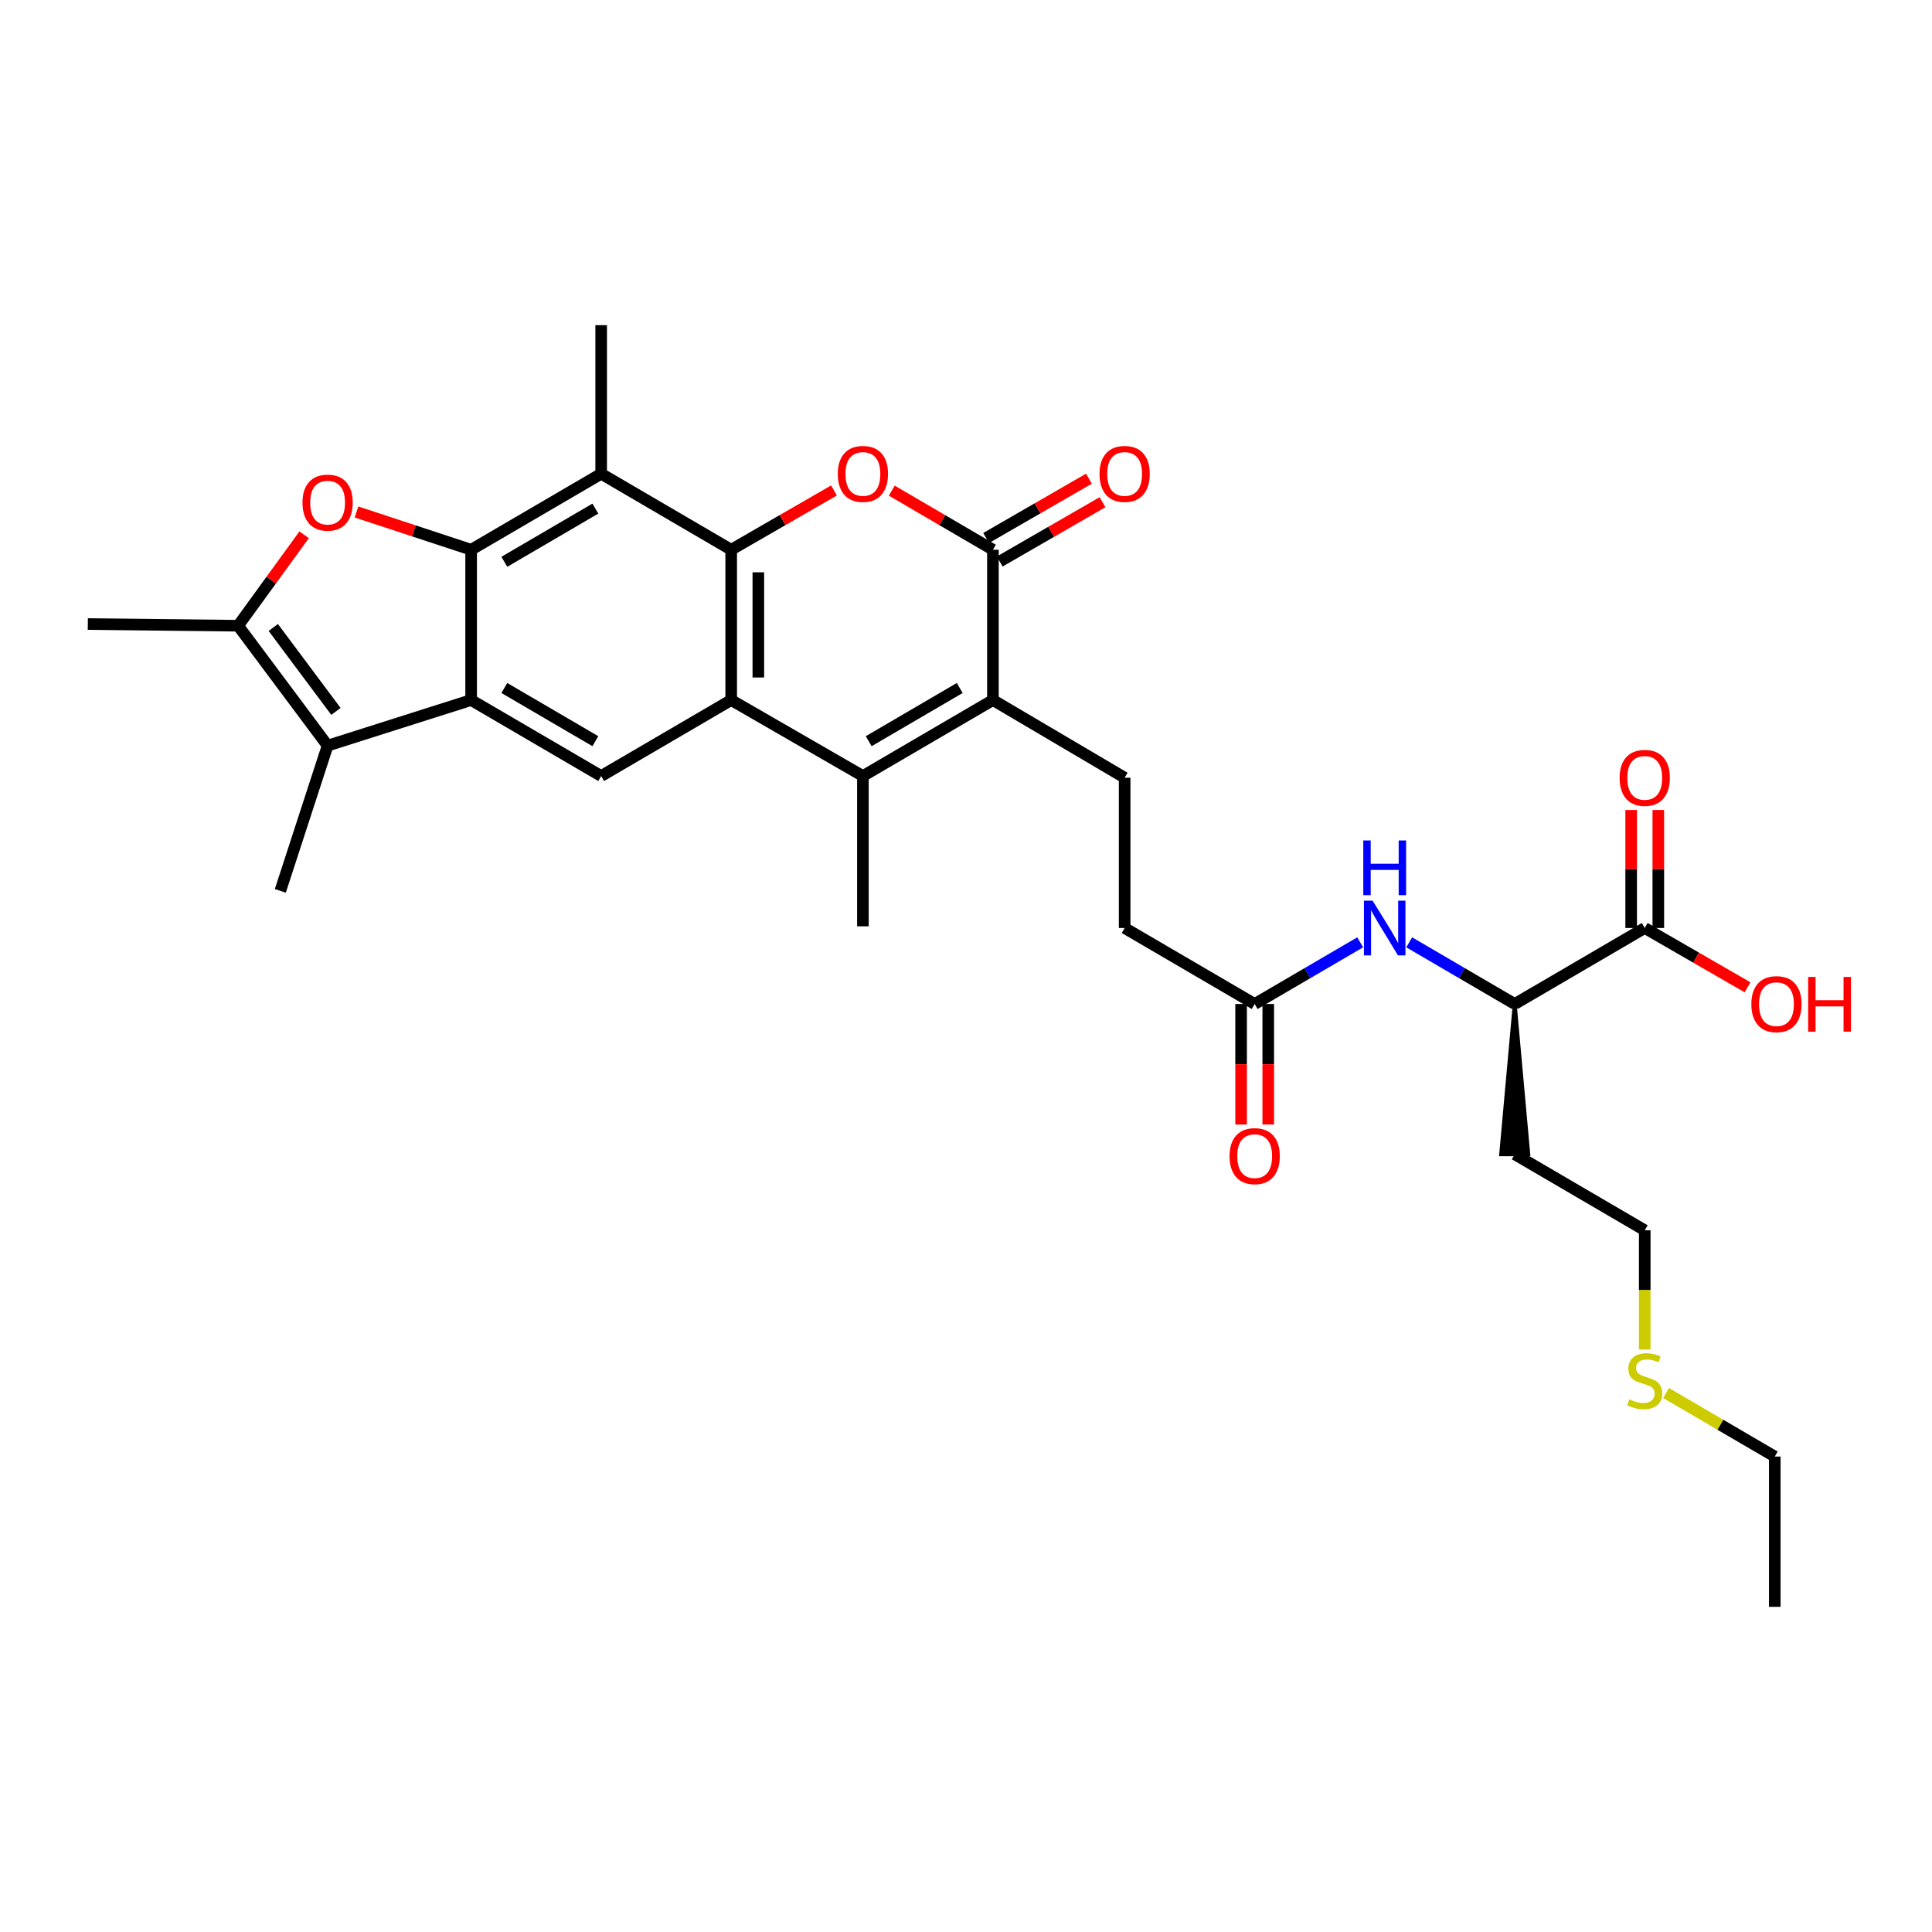 <?xml version='1.0' encoding='iso-8859-1'?>
<svg version='1.1' baseProfile='full'
              xmlns='http://www.w3.org/2000/svg'
                      xmlns:rdkit='http://www.rdkit.org/xml'
                      xmlns:xlink='http://www.w3.org/1999/xlink'
                  xml:space='preserve'
width='1000px' height='1000px' viewBox='0 0 1000 1000'>
<!-- END OF HEADER -->
<rect style='opacity:1.0;fill:#FFFFFF;stroke:none' width='1000' height='1000' x='0' y='0'> </rect>
<path class='bond-0' d='M 378.461,284.551 L 378.461,362.34' style='fill:none;fill-rule:evenodd;stroke:#000000;stroke-width:6px;stroke-linecap:butt;stroke-linejoin:miter;stroke-opacity:1' />
<path class='bond-0' d='M 392.514,296.219 L 392.514,350.671' style='fill:none;fill-rule:evenodd;stroke:#000000;stroke-width:6px;stroke-linecap:butt;stroke-linejoin:miter;stroke-opacity:1' />
<path class='bond-1' d='M 378.461,284.551 L 405.067,269.202' style='fill:none;fill-rule:evenodd;stroke:#000000;stroke-width:6px;stroke-linecap:butt;stroke-linejoin:miter;stroke-opacity:1' />
<path class='bond-1' d='M 405.067,269.202 L 431.672,253.854' style='fill:none;fill-rule:evenodd;stroke:#FF0000;stroke-width:6px;stroke-linecap:butt;stroke-linejoin:miter;stroke-opacity:1' />
<path class='bond-2' d='M 378.461,284.551 L 311.165,245.219' style='fill:none;fill-rule:evenodd;stroke:#000000;stroke-width:6px;stroke-linecap:butt;stroke-linejoin:miter;stroke-opacity:1' />
<path class='bond-3' d='M 243.861,284.551 L 311.165,245.219' style='fill:none;fill-rule:evenodd;stroke:#000000;stroke-width:6px;stroke-linecap:butt;stroke-linejoin:miter;stroke-opacity:1' />
<path class='bond-3' d='M 261.047,290.784 L 308.16,263.252' style='fill:none;fill-rule:evenodd;stroke:#000000;stroke-width:6px;stroke-linecap:butt;stroke-linejoin:miter;stroke-opacity:1' />
<path class='bond-4' d='M 243.861,284.551 L 243.861,362.34' style='fill:none;fill-rule:evenodd;stroke:#000000;stroke-width:6px;stroke-linecap:butt;stroke-linejoin:miter;stroke-opacity:1' />
<path class='bond-5' d='M 243.861,284.551 L 214.193,274.777' style='fill:none;fill-rule:evenodd;stroke:#000000;stroke-width:6px;stroke-linecap:butt;stroke-linejoin:miter;stroke-opacity:1' />
<path class='bond-5' d='M 214.193,274.777 L 184.525,265.003' style='fill:none;fill-rule:evenodd;stroke:#FF0000;stroke-width:6px;stroke-linecap:butt;stroke-linejoin:miter;stroke-opacity:1' />
<path class='bond-6' d='M 378.461,362.34 L 446.64,401.671' style='fill:none;fill-rule:evenodd;stroke:#000000;stroke-width:6px;stroke-linecap:butt;stroke-linejoin:miter;stroke-opacity:1' />
<path class='bond-7' d='M 378.461,362.34 L 311.165,401.671' style='fill:none;fill-rule:evenodd;stroke:#000000;stroke-width:6px;stroke-linecap:butt;stroke-linejoin:miter;stroke-opacity:1' />
<path class='bond-8' d='M 243.861,362.34 L 169.57,385.94' style='fill:none;fill-rule:evenodd;stroke:#000000;stroke-width:6px;stroke-linecap:butt;stroke-linejoin:miter;stroke-opacity:1' />
<path class='bond-9' d='M 243.861,362.34 L 311.165,401.671' style='fill:none;fill-rule:evenodd;stroke:#000000;stroke-width:6px;stroke-linecap:butt;stroke-linejoin:miter;stroke-opacity:1' />
<path class='bond-9' d='M 261.047,356.107 L 308.16,383.639' style='fill:none;fill-rule:evenodd;stroke:#000000;stroke-width:6px;stroke-linecap:butt;stroke-linejoin:miter;stroke-opacity:1' />
<path class='bond-10' d='M 461.588,253.956 L 487.762,269.253' style='fill:none;fill-rule:evenodd;stroke:#FF0000;stroke-width:6px;stroke-linecap:butt;stroke-linejoin:miter;stroke-opacity:1' />
<path class='bond-10' d='M 487.762,269.253 L 513.936,284.551' style='fill:none;fill-rule:evenodd;stroke:#000000;stroke-width:6px;stroke-linecap:butt;stroke-linejoin:miter;stroke-opacity:1' />
<path class='bond-11' d='M 446.64,401.671 L 446.64,479.46' style='fill:none;fill-rule:evenodd;stroke:#000000;stroke-width:6px;stroke-linecap:butt;stroke-linejoin:miter;stroke-opacity:1' />
<path class='bond-12' d='M 446.64,401.671 L 513.936,362.34' style='fill:none;fill-rule:evenodd;stroke:#000000;stroke-width:6px;stroke-linecap:butt;stroke-linejoin:miter;stroke-opacity:1' />
<path class='bond-12' d='M 449.643,383.639 L 496.751,356.107' style='fill:none;fill-rule:evenodd;stroke:#000000;stroke-width:6px;stroke-linecap:butt;stroke-linejoin:miter;stroke-opacity:1' />
<path class='bond-13' d='M 157.422,276.807 L 140.333,300.345' style='fill:none;fill-rule:evenodd;stroke:#FF0000;stroke-width:6px;stroke-linecap:butt;stroke-linejoin:miter;stroke-opacity:1' />
<path class='bond-13' d='M 140.333,300.345 L 123.243,323.882' style='fill:none;fill-rule:evenodd;stroke:#000000;stroke-width:6px;stroke-linecap:butt;stroke-linejoin:miter;stroke-opacity:1' />
<path class='bond-14' d='M 513.936,362.34 L 513.936,284.551' style='fill:none;fill-rule:evenodd;stroke:#000000;stroke-width:6px;stroke-linecap:butt;stroke-linejoin:miter;stroke-opacity:1' />
<path class='bond-15' d='M 513.936,362.34 L 582.114,402.545' style='fill:none;fill-rule:evenodd;stroke:#000000;stroke-width:6px;stroke-linecap:butt;stroke-linejoin:miter;stroke-opacity:1' />
<path class='bond-16' d='M 517.447,290.637 L 544.052,275.289' style='fill:none;fill-rule:evenodd;stroke:#000000;stroke-width:6px;stroke-linecap:butt;stroke-linejoin:miter;stroke-opacity:1' />
<path class='bond-16' d='M 544.052,275.289 L 570.657,259.94' style='fill:none;fill-rule:evenodd;stroke:#FF0000;stroke-width:6px;stroke-linecap:butt;stroke-linejoin:miter;stroke-opacity:1' />
<path class='bond-16' d='M 510.425,278.465 L 537.03,263.116' style='fill:none;fill-rule:evenodd;stroke:#000000;stroke-width:6px;stroke-linecap:butt;stroke-linejoin:miter;stroke-opacity:1' />
<path class='bond-16' d='M 537.03,263.116 L 563.635,247.768' style='fill:none;fill-rule:evenodd;stroke:#FF0000;stroke-width:6px;stroke-linecap:butt;stroke-linejoin:miter;stroke-opacity:1' />
<path class='bond-17' d='M 311.165,245.219 L 311.165,168.305' style='fill:none;fill-rule:evenodd;stroke:#000000;stroke-width:6px;stroke-linecap:butt;stroke-linejoin:miter;stroke-opacity:1' />
<path class='bond-18' d='M 169.57,385.94 L 145.095,461.106' style='fill:none;fill-rule:evenodd;stroke:#000000;stroke-width:6px;stroke-linecap:butt;stroke-linejoin:miter;stroke-opacity:1' />
<path class='bond-19' d='M 169.57,385.94 L 123.243,323.882' style='fill:none;fill-rule:evenodd;stroke:#000000;stroke-width:6px;stroke-linecap:butt;stroke-linejoin:miter;stroke-opacity:1' />
<path class='bond-19' d='M 173.882,368.225 L 141.453,324.785' style='fill:none;fill-rule:evenodd;stroke:#000000;stroke-width:6px;stroke-linecap:butt;stroke-linejoin:miter;stroke-opacity:1' />
<path class='bond-20' d='M 123.243,323.882 L 45.455,323.008' style='fill:none;fill-rule:evenodd;stroke:#000000;stroke-width:6px;stroke-linecap:butt;stroke-linejoin:miter;stroke-opacity:1' />
<path class='bond-21' d='M 851.314,480.334 L 784.018,519.666' style='fill:none;fill-rule:evenodd;stroke:#000000;stroke-width:6px;stroke-linecap:butt;stroke-linejoin:miter;stroke-opacity:1' />
<path class='bond-22' d='M 858.341,480.334 L 858.341,449.792' style='fill:none;fill-rule:evenodd;stroke:#000000;stroke-width:6px;stroke-linecap:butt;stroke-linejoin:miter;stroke-opacity:1' />
<path class='bond-22' d='M 858.341,449.792 L 858.341,419.25' style='fill:none;fill-rule:evenodd;stroke:#FF0000;stroke-width:6px;stroke-linecap:butt;stroke-linejoin:miter;stroke-opacity:1' />
<path class='bond-22' d='M 844.288,480.334 L 844.288,449.792' style='fill:none;fill-rule:evenodd;stroke:#000000;stroke-width:6px;stroke-linecap:butt;stroke-linejoin:miter;stroke-opacity:1' />
<path class='bond-22' d='M 844.288,449.792 L 844.288,419.25' style='fill:none;fill-rule:evenodd;stroke:#FF0000;stroke-width:6px;stroke-linecap:butt;stroke-linejoin:miter;stroke-opacity:1' />
<path class='bond-23' d='M 851.314,480.334 L 877.92,495.683' style='fill:none;fill-rule:evenodd;stroke:#000000;stroke-width:6px;stroke-linecap:butt;stroke-linejoin:miter;stroke-opacity:1' />
<path class='bond-23' d='M 877.92,495.683 L 904.525,511.031' style='fill:none;fill-rule:evenodd;stroke:#FF0000;stroke-width:6px;stroke-linecap:butt;stroke-linejoin:miter;stroke-opacity:1' />
<path class='bond-24' d='M 704.026,487.75 L 676.722,503.708' style='fill:none;fill-rule:evenodd;stroke:#0000FF;stroke-width:6px;stroke-linecap:butt;stroke-linejoin:miter;stroke-opacity:1' />
<path class='bond-24' d='M 676.722,503.708 L 649.418,519.666' style='fill:none;fill-rule:evenodd;stroke:#000000;stroke-width:6px;stroke-linecap:butt;stroke-linejoin:miter;stroke-opacity:1' />
<path class='bond-25' d='M 729.403,487.749 L 756.711,503.708' style='fill:none;fill-rule:evenodd;stroke:#0000FF;stroke-width:6px;stroke-linecap:butt;stroke-linejoin:miter;stroke-opacity:1' />
<path class='bond-25' d='M 756.711,503.708 L 784.018,519.666' style='fill:none;fill-rule:evenodd;stroke:#000000;stroke-width:6px;stroke-linecap:butt;stroke-linejoin:miter;stroke-opacity:1' />
<path class='bond-26' d='M 582.114,402.545 L 582.114,480.334' style='fill:none;fill-rule:evenodd;stroke:#000000;stroke-width:6px;stroke-linecap:butt;stroke-linejoin:miter;stroke-opacity:1' />
<path class='bond-27' d='M 649.418,519.666 L 582.114,480.334' style='fill:none;fill-rule:evenodd;stroke:#000000;stroke-width:6px;stroke-linecap:butt;stroke-linejoin:miter;stroke-opacity:1' />
<path class='bond-28' d='M 642.392,519.666 L 642.392,550.854' style='fill:none;fill-rule:evenodd;stroke:#000000;stroke-width:6px;stroke-linecap:butt;stroke-linejoin:miter;stroke-opacity:1' />
<path class='bond-28' d='M 642.392,550.854 L 642.392,582.042' style='fill:none;fill-rule:evenodd;stroke:#FF0000;stroke-width:6px;stroke-linecap:butt;stroke-linejoin:miter;stroke-opacity:1' />
<path class='bond-28' d='M 656.444,519.666 L 656.444,550.854' style='fill:none;fill-rule:evenodd;stroke:#000000;stroke-width:6px;stroke-linecap:butt;stroke-linejoin:miter;stroke-opacity:1' />
<path class='bond-28' d='M 656.444,550.854 L 656.444,582.042' style='fill:none;fill-rule:evenodd;stroke:#FF0000;stroke-width:6px;stroke-linecap:butt;stroke-linejoin:miter;stroke-opacity:1' />
<path class='bond-29' d='M 784.018,519.666 L 776.992,597.455 L 791.045,597.455 Z' style='fill:#000000;fill-rule:evenodd;fill-opacity:1;stroke:#000000;stroke-width:2px;stroke-linecap:butt;stroke-linejoin:miter;stroke-opacity:1;' />
<path class='bond-30' d='M 784.018,597.455 L 851.314,636.786' style='fill:none;fill-rule:evenodd;stroke:#000000;stroke-width:6px;stroke-linecap:butt;stroke-linejoin:miter;stroke-opacity:1' />
<path class='bond-31' d='M 851.314,698.51 L 851.314,667.648' style='fill:none;fill-rule:evenodd;stroke:#CCCC00;stroke-width:6px;stroke-linecap:butt;stroke-linejoin:miter;stroke-opacity:1' />
<path class='bond-31' d='M 851.314,667.648 L 851.314,636.786' style='fill:none;fill-rule:evenodd;stroke:#000000;stroke-width:6px;stroke-linecap:butt;stroke-linejoin:miter;stroke-opacity:1' />
<path class='bond-32' d='M 862.343,721.02 L 890.481,737.463' style='fill:none;fill-rule:evenodd;stroke:#CCCC00;stroke-width:6px;stroke-linecap:butt;stroke-linejoin:miter;stroke-opacity:1' />
<path class='bond-32' d='M 890.481,737.463 L 918.618,753.906' style='fill:none;fill-rule:evenodd;stroke:#000000;stroke-width:6px;stroke-linecap:butt;stroke-linejoin:miter;stroke-opacity:1' />
<path class='bond-33' d='M 918.618,753.906 L 918.618,831.695' style='fill:none;fill-rule:evenodd;stroke:#000000;stroke-width:6px;stroke-linecap:butt;stroke-linejoin:miter;stroke-opacity:1' />
<path  class='atom-4' d='M 433.64 245.299
Q 433.64 238.499, 437 234.699
Q 440.36 230.899, 446.64 230.899
Q 452.92 230.899, 456.28 234.699
Q 459.64 238.499, 459.64 245.299
Q 459.64 252.179, 456.24 256.099
Q 452.84 259.979, 446.64 259.979
Q 440.4 259.979, 437 256.099
Q 433.64 252.219, 433.64 245.299
M 446.64 256.779
Q 450.96 256.779, 453.28 253.899
Q 455.64 250.979, 455.64 245.299
Q 455.64 239.739, 453.28 236.939
Q 450.96 234.099, 446.64 234.099
Q 442.32 234.099, 439.96 236.899
Q 437.64 239.699, 437.64 245.299
Q 437.64 251.019, 439.96 253.899
Q 442.32 256.779, 446.64 256.779
' fill='#FF0000'/>
<path  class='atom-6' d='M 156.57 260.156
Q 156.57 253.356, 159.93 249.556
Q 163.29 245.756, 169.57 245.756
Q 175.85 245.756, 179.21 249.556
Q 182.57 253.356, 182.57 260.156
Q 182.57 267.036, 179.17 270.956
Q 175.77 274.836, 169.57 274.836
Q 163.33 274.836, 159.93 270.956
Q 156.57 267.076, 156.57 260.156
M 169.57 271.636
Q 173.89 271.636, 176.21 268.756
Q 178.57 265.836, 178.57 260.156
Q 178.57 254.596, 176.21 251.796
Q 173.89 248.956, 169.57 248.956
Q 165.25 248.956, 162.89 251.756
Q 160.57 254.556, 160.57 260.156
Q 160.57 265.876, 162.89 268.756
Q 165.25 271.636, 169.57 271.636
' fill='#FF0000'/>
<path  class='atom-14' d='M 710.454 466.174
L 719.734 481.174
Q 720.654 482.654, 722.134 485.334
Q 723.614 488.014, 723.694 488.174
L 723.694 466.174
L 727.454 466.174
L 727.454 494.494
L 723.574 494.494
L 713.614 478.094
Q 712.454 476.174, 711.214 473.974
Q 710.014 471.774, 709.654 471.094
L 709.654 494.494
L 705.974 494.494
L 705.974 466.174
L 710.454 466.174
' fill='#0000FF'/>
<path  class='atom-14' d='M 705.634 435.022
L 709.474 435.022
L 709.474 447.062
L 723.954 447.062
L 723.954 435.022
L 727.794 435.022
L 727.794 463.342
L 723.954 463.342
L 723.954 450.262
L 709.474 450.262
L 709.474 463.342
L 705.634 463.342
L 705.634 435.022
' fill='#0000FF'/>
<path  class='atom-18' d='M 569.114 245.299
Q 569.114 238.499, 572.474 234.699
Q 575.834 230.899, 582.114 230.899
Q 588.394 230.899, 591.754 234.699
Q 595.114 238.499, 595.114 245.299
Q 595.114 252.179, 591.714 256.099
Q 588.314 259.979, 582.114 259.979
Q 575.874 259.979, 572.474 256.099
Q 569.114 252.219, 569.114 245.299
M 582.114 256.779
Q 586.434 256.779, 588.754 253.899
Q 591.114 250.979, 591.114 245.299
Q 591.114 239.739, 588.754 236.939
Q 586.434 234.099, 582.114 234.099
Q 577.794 234.099, 575.434 236.899
Q 573.114 239.699, 573.114 245.299
Q 573.114 251.019, 575.434 253.899
Q 577.794 256.779, 582.114 256.779
' fill='#FF0000'/>
<path  class='atom-19' d='M 838.314 402.625
Q 838.314 395.825, 841.674 392.025
Q 845.034 388.225, 851.314 388.225
Q 857.594 388.225, 860.954 392.025
Q 864.314 395.825, 864.314 402.625
Q 864.314 409.505, 860.914 413.425
Q 857.514 417.305, 851.314 417.305
Q 845.074 417.305, 841.674 413.425
Q 838.314 409.545, 838.314 402.625
M 851.314 414.105
Q 855.634 414.105, 857.954 411.225
Q 860.314 408.305, 860.314 402.625
Q 860.314 397.065, 857.954 394.265
Q 855.634 391.425, 851.314 391.425
Q 846.994 391.425, 844.634 394.225
Q 842.314 397.025, 842.314 402.625
Q 842.314 408.345, 844.634 411.225
Q 846.994 414.105, 851.314 414.105
' fill='#FF0000'/>
<path  class='atom-20' d='M 636.418 598.409
Q 636.418 591.609, 639.778 587.809
Q 643.138 584.009, 649.418 584.009
Q 655.698 584.009, 659.058 587.809
Q 662.418 591.609, 662.418 598.409
Q 662.418 605.289, 659.018 609.209
Q 655.618 613.089, 649.418 613.089
Q 643.178 613.089, 639.778 609.209
Q 636.418 605.329, 636.418 598.409
M 649.418 609.889
Q 653.738 609.889, 656.058 607.009
Q 658.418 604.089, 658.418 598.409
Q 658.418 592.849, 656.058 590.049
Q 653.738 587.209, 649.418 587.209
Q 645.098 587.209, 642.738 590.009
Q 640.418 592.809, 640.418 598.409
Q 640.418 604.129, 642.738 607.009
Q 645.098 609.889, 649.418 609.889
' fill='#FF0000'/>
<path  class='atom-22' d='M 906.493 519.746
Q 906.493 512.946, 909.853 509.146
Q 913.213 505.346, 919.493 505.346
Q 925.773 505.346, 929.133 509.146
Q 932.493 512.946, 932.493 519.746
Q 932.493 526.626, 929.093 530.546
Q 925.693 534.426, 919.493 534.426
Q 913.253 534.426, 909.853 530.546
Q 906.493 526.666, 906.493 519.746
M 919.493 531.226
Q 923.813 531.226, 926.133 528.346
Q 928.493 525.426, 928.493 519.746
Q 928.493 514.186, 926.133 511.386
Q 923.813 508.546, 919.493 508.546
Q 915.173 508.546, 912.813 511.346
Q 910.493 514.146, 910.493 519.746
Q 910.493 525.466, 912.813 528.346
Q 915.173 531.226, 919.493 531.226
' fill='#FF0000'/>
<path  class='atom-22' d='M 935.893 505.666
L 939.733 505.666
L 939.733 517.706
L 954.213 517.706
L 954.213 505.666
L 958.053 505.666
L 958.053 533.986
L 954.213 533.986
L 954.213 520.906
L 939.733 520.906
L 939.733 533.986
L 935.893 533.986
L 935.893 505.666
' fill='#FF0000'/>
<path  class='atom-28' d='M 843.314 724.295
Q 843.634 724.415, 844.954 724.975
Q 846.274 725.535, 847.714 725.895
Q 849.194 726.215, 850.634 726.215
Q 853.314 726.215, 854.874 724.935
Q 856.434 723.615, 856.434 721.335
Q 856.434 719.775, 855.634 718.815
Q 854.874 717.855, 853.674 717.335
Q 852.474 716.815, 850.474 716.215
Q 847.954 715.455, 846.434 714.735
Q 844.954 714.015, 843.874 712.495
Q 842.834 710.975, 842.834 708.415
Q 842.834 704.855, 845.234 702.655
Q 847.674 700.455, 852.474 700.455
Q 855.754 700.455, 859.474 702.015
L 858.554 705.095
Q 855.154 703.695, 852.594 703.695
Q 849.834 703.695, 848.314 704.855
Q 846.794 705.975, 846.834 707.935
Q 846.834 709.455, 847.594 710.375
Q 848.394 711.295, 849.514 711.815
Q 850.674 712.335, 852.594 712.935
Q 855.154 713.735, 856.674 714.535
Q 858.194 715.335, 859.274 716.975
Q 860.394 718.575, 860.394 721.335
Q 860.394 725.255, 857.754 727.375
Q 855.154 729.455, 850.794 729.455
Q 848.274 729.455, 846.354 728.895
Q 844.474 728.375, 842.234 727.455
L 843.314 724.295
' fill='#CCCC00'/>
</svg>
